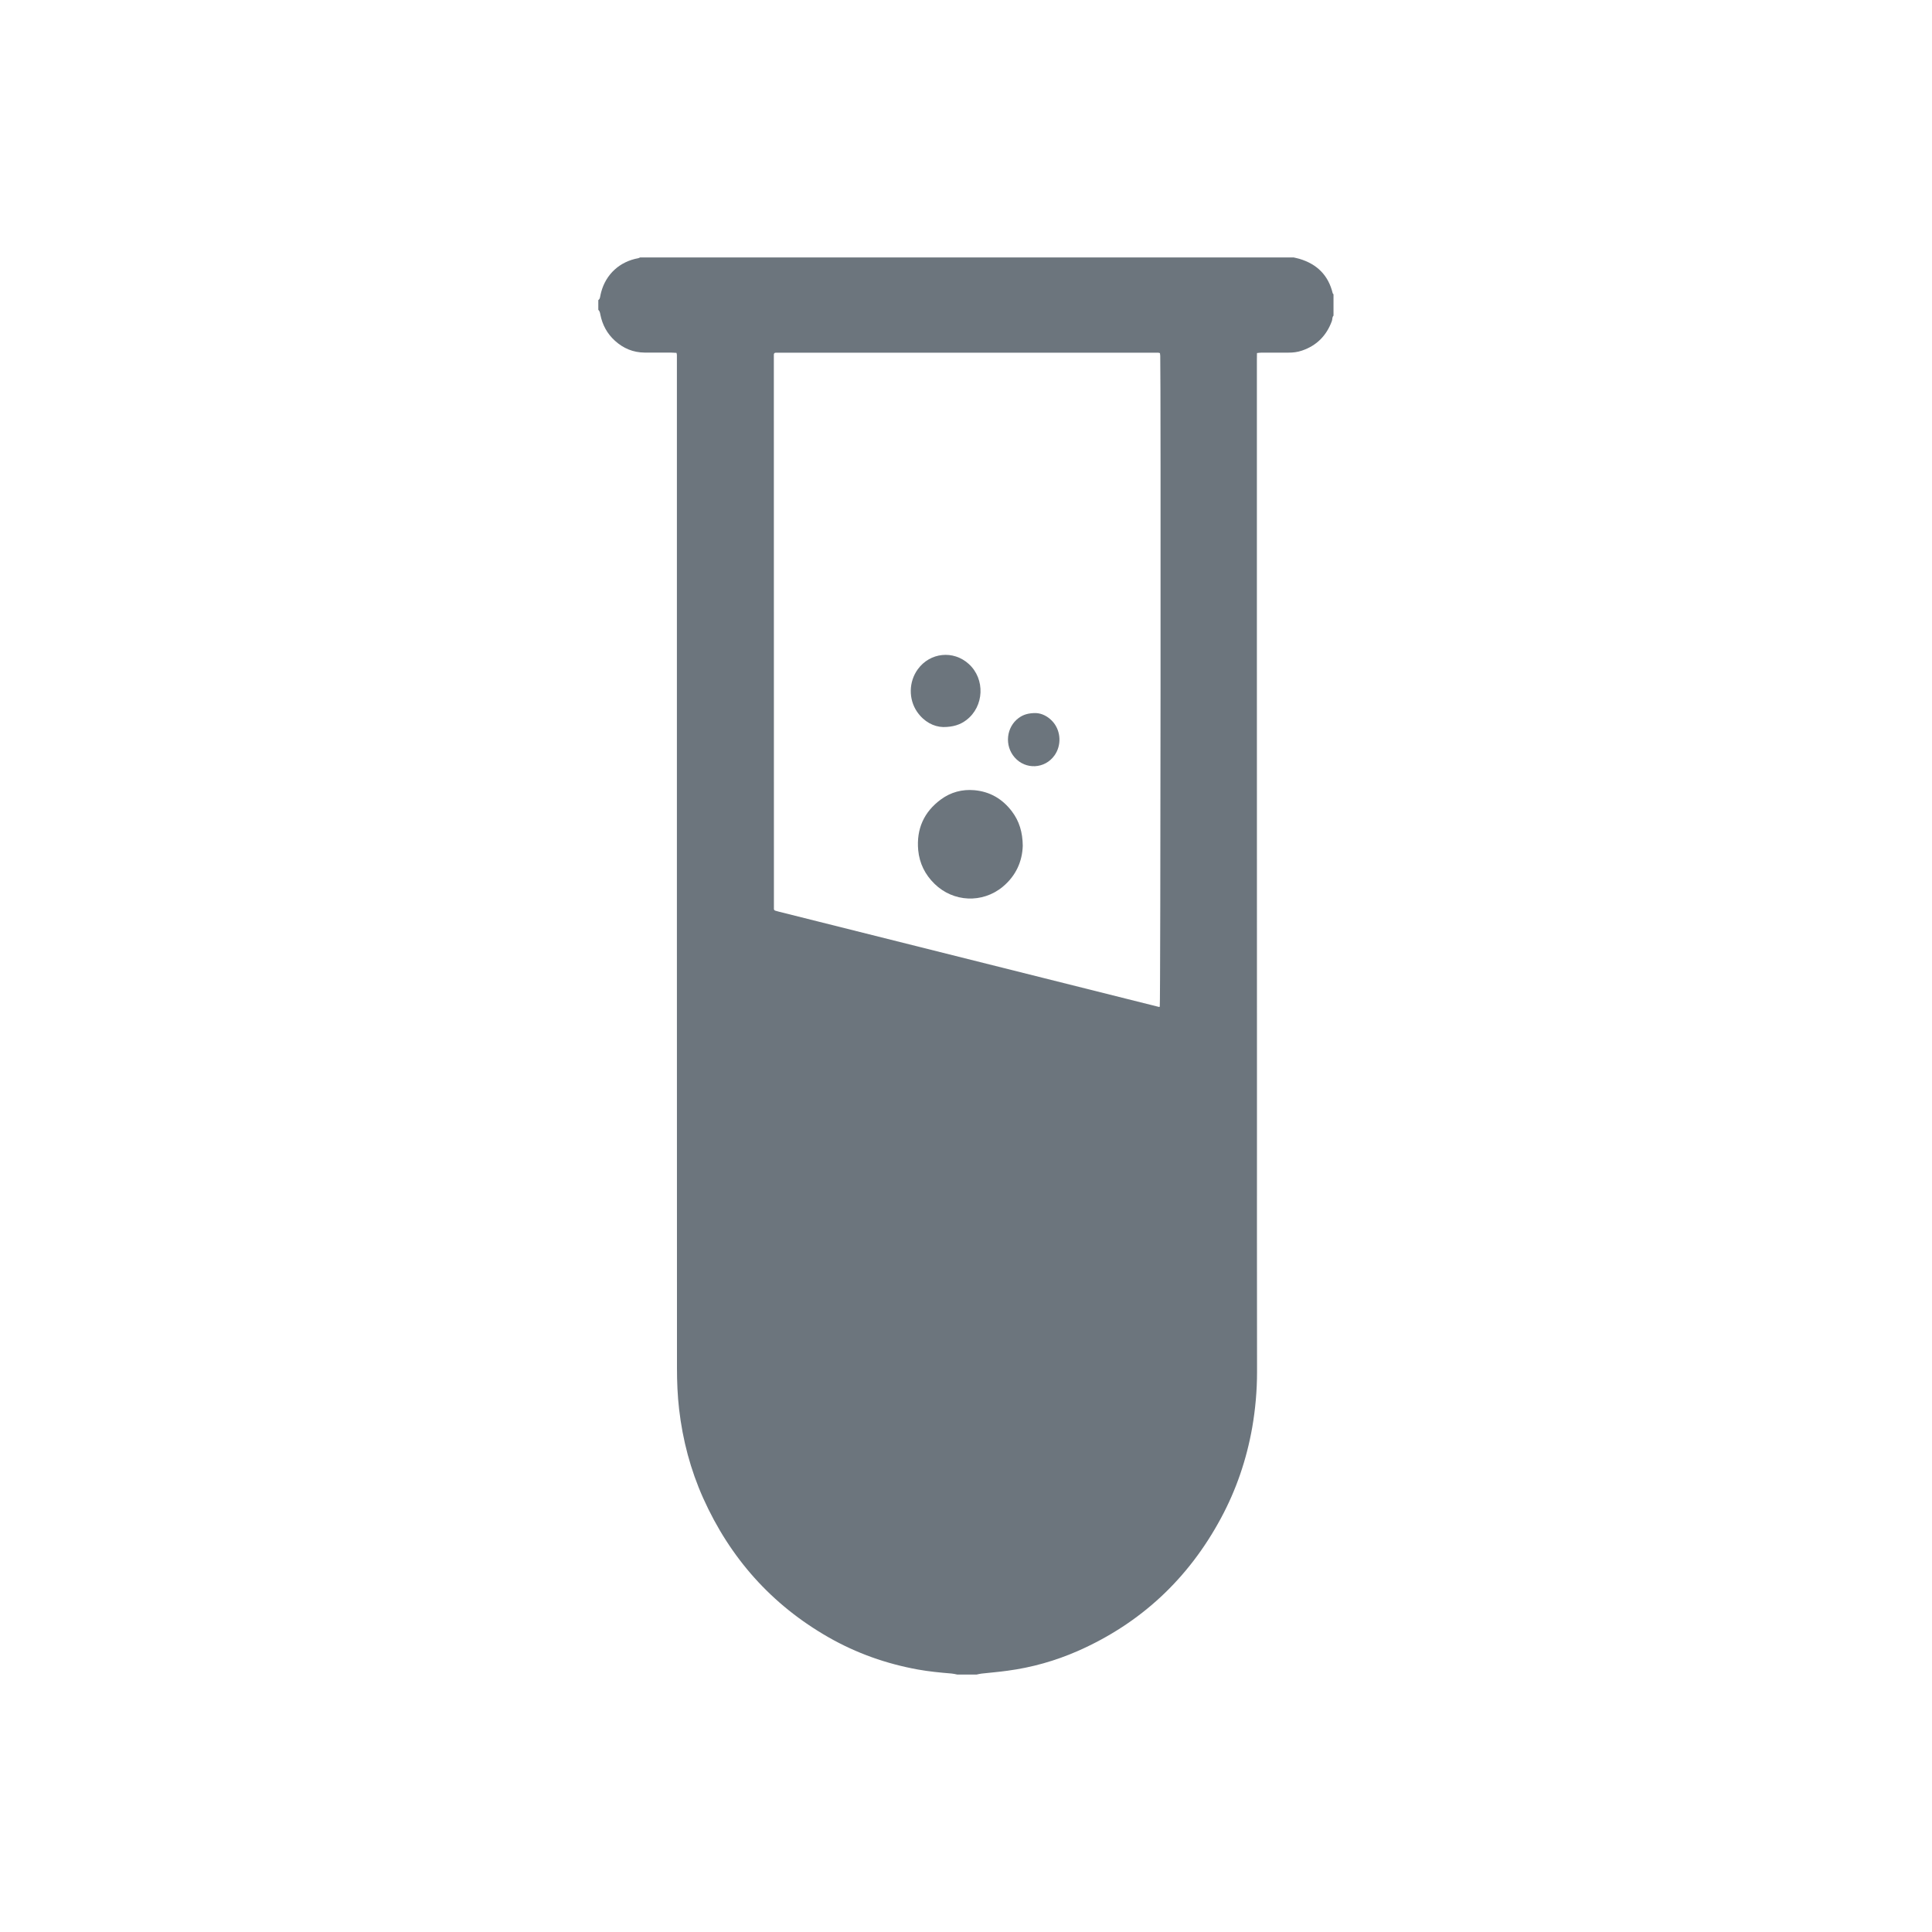 <?xml version="1.0" encoding="utf-8"?>
<!-- Generator: Adobe Illustrator 16.0.0, SVG Export Plug-In . SVG Version: 6.00 Build 0)  -->
<!DOCTYPE svg PUBLIC "-//W3C//DTD SVG 1.1//EN" "http://www.w3.org/Graphics/SVG/1.1/DTD/svg11.dtd">
<svg version="1.1" id="Layer_1" xmlns="http://www.w3.org/2000/svg" xmlns:xlink="http://www.w3.org/1999/xlink" x="0px" y="0px"
	 width="50px" height="50px" viewBox="0 0 50 50" enable-background="new 0 0 50 50" xml:space="preserve">
<g>
	<path fill-rule="evenodd" clip-rule="evenodd" fill="#6C757D" d="M25.275,43.337c-0.166,0-0.334,0-0.502,0
		c-0.047-0.009-0.096-0.022-0.145-0.026c-0.293-0.024-0.584-0.052-0.873-0.104c-0.816-0.148-1.59-0.421-2.313-0.834
		c-1.475-0.843-2.549-2.053-3.244-3.602c-0.328-0.733-0.531-1.504-0.623-2.302c-0.041-0.354-0.055-0.71-0.055-1.065
		c0-3.848,0-7.697-0.002-11.547c0-4.848,0-9.697,0-14.546c0-0.042,0-0.084,0-0.125c0-0.016-0.006-0.031-0.01-0.054
		c-0.045-0.003-0.086-0.006-0.127-0.006c-0.234-0.001-0.469,0-0.701-0.001c-0.295-0.003-0.547-0.109-0.764-0.305
		c-0.203-0.183-0.326-0.412-0.379-0.678c-0.008-0.045-0.016-0.09-0.053-0.124c0-0.084,0-0.167,0-0.251
		c0.031-0.02,0.041-0.051,0.047-0.084c0.008-0.041,0.016-0.083,0.027-0.123c0.125-0.466,0.482-0.792,0.961-0.878
		c0.016-0.003,0.029-0.013,0.045-0.019c5.639,0,11.279,0,16.918,0c0.049,0.012,0.098,0.021,0.145,0.035
		c0.455,0.135,0.75,0.424,0.863,0.891c0.004,0.011,0.014,0.019,0.021,0.028c0,0.184,0,0.368,0,0.552
		c-0.039,0.039-0.025,0.094-0.043,0.141c-0.139,0.377-0.393,0.635-0.775,0.764c-0.111,0.038-0.227,0.053-0.346,0.052
		c-0.238,0-0.475,0-0.713,0.001c-0.033,0-0.066,0.006-0.104,0.01c-0.002,0.061-0.002,0.115-0.002,0.169c0,2.543,0,5.086,0,7.629
		c0,3.828,0.002,7.656,0.002,11.483c0,2.363-0.002,4.728,0.002,7.09c0,0.483-0.043,0.961-0.125,1.436
		c-0.146,0.826-0.412,1.611-0.811,2.35c-0.842,1.563-2.072,2.714-3.699,3.432c-0.586,0.257-1.195,0.429-1.828,0.513
		c-0.221,0.031-0.441,0.048-0.662,0.073C25.365,43.316,25.322,43.328,25.275,43.337z M20.045,9.137
		c-0.006,0.007-0.01,0.01-0.012,0.013c-0.002,0.008-0.004,0.016-0.006,0.025c0,0.021,0,0.041,0,0.062c0,4.765,0,9.53,0.002,14.294
		c0,0.004,0.002,0.008,0.004,0.012c0.002,0.003,0.004,0.007,0.008,0.01c0.004,0.004,0.012,0.011,0.02,0.014
		c0.033,0.009,0.064,0.018,0.096,0.027c3.279,0.822,6.559,1.643,9.836,2.465c0.004,0.001,0.008-0.001,0.012-0.002
		s0.008-0.003,0.01-0.005c0.02-0.127,0.029-16.192,0.012-16.84c0-0.025-0.006-0.049-0.008-0.073C30,9.134,29.988,9.128,29.977,9.128
		c-3.301,0-6.602,0-9.9,0C20.064,9.127,20.051,9.134,20.045,9.137z"/>
	<path fill-rule="evenodd" clip-rule="evenodd" fill="#6C757D" d="M26.469,21.887c-0.012,0.406-0.176,0.779-0.52,1.064
		c-0.525,0.433-1.279,0.398-1.764-0.078c-0.246-0.24-0.389-0.53-0.422-0.871c-0.049-0.546,0.146-0.988,0.588-1.313
		c0.256-0.188,0.549-0.266,0.863-0.239c0.408,0.036,0.732,0.227,0.977,0.553C26.379,21.253,26.465,21.538,26.469,21.887z"/>
	<path fill-rule="evenodd" clip-rule="evenodd" fill="#6C757D" d="M24.41,18.816c-0.248-0.007-0.496-0.137-0.674-0.392
		c-0.227-0.329-0.219-0.779,0.016-1.103c0.316-0.436,0.92-0.5,1.318-0.139c0.432,0.389,0.402,1.102-0.061,1.453
		C24.854,18.754,24.668,18.816,24.41,18.816z"/>
	<path fill-rule="evenodd" clip-rule="evenodd" fill="#6C757D" d="M26.807,18.454c0.152,0.005,0.32,0.083,0.451,0.237
		c0.201,0.241,0.215,0.601,0.033,0.858c-0.25,0.352-0.75,0.377-1.033,0.052c-0.266-0.304-0.217-0.781,0.104-1.019
		C26.479,18.496,26.611,18.453,26.807,18.454z"/>
</g>
</svg>
